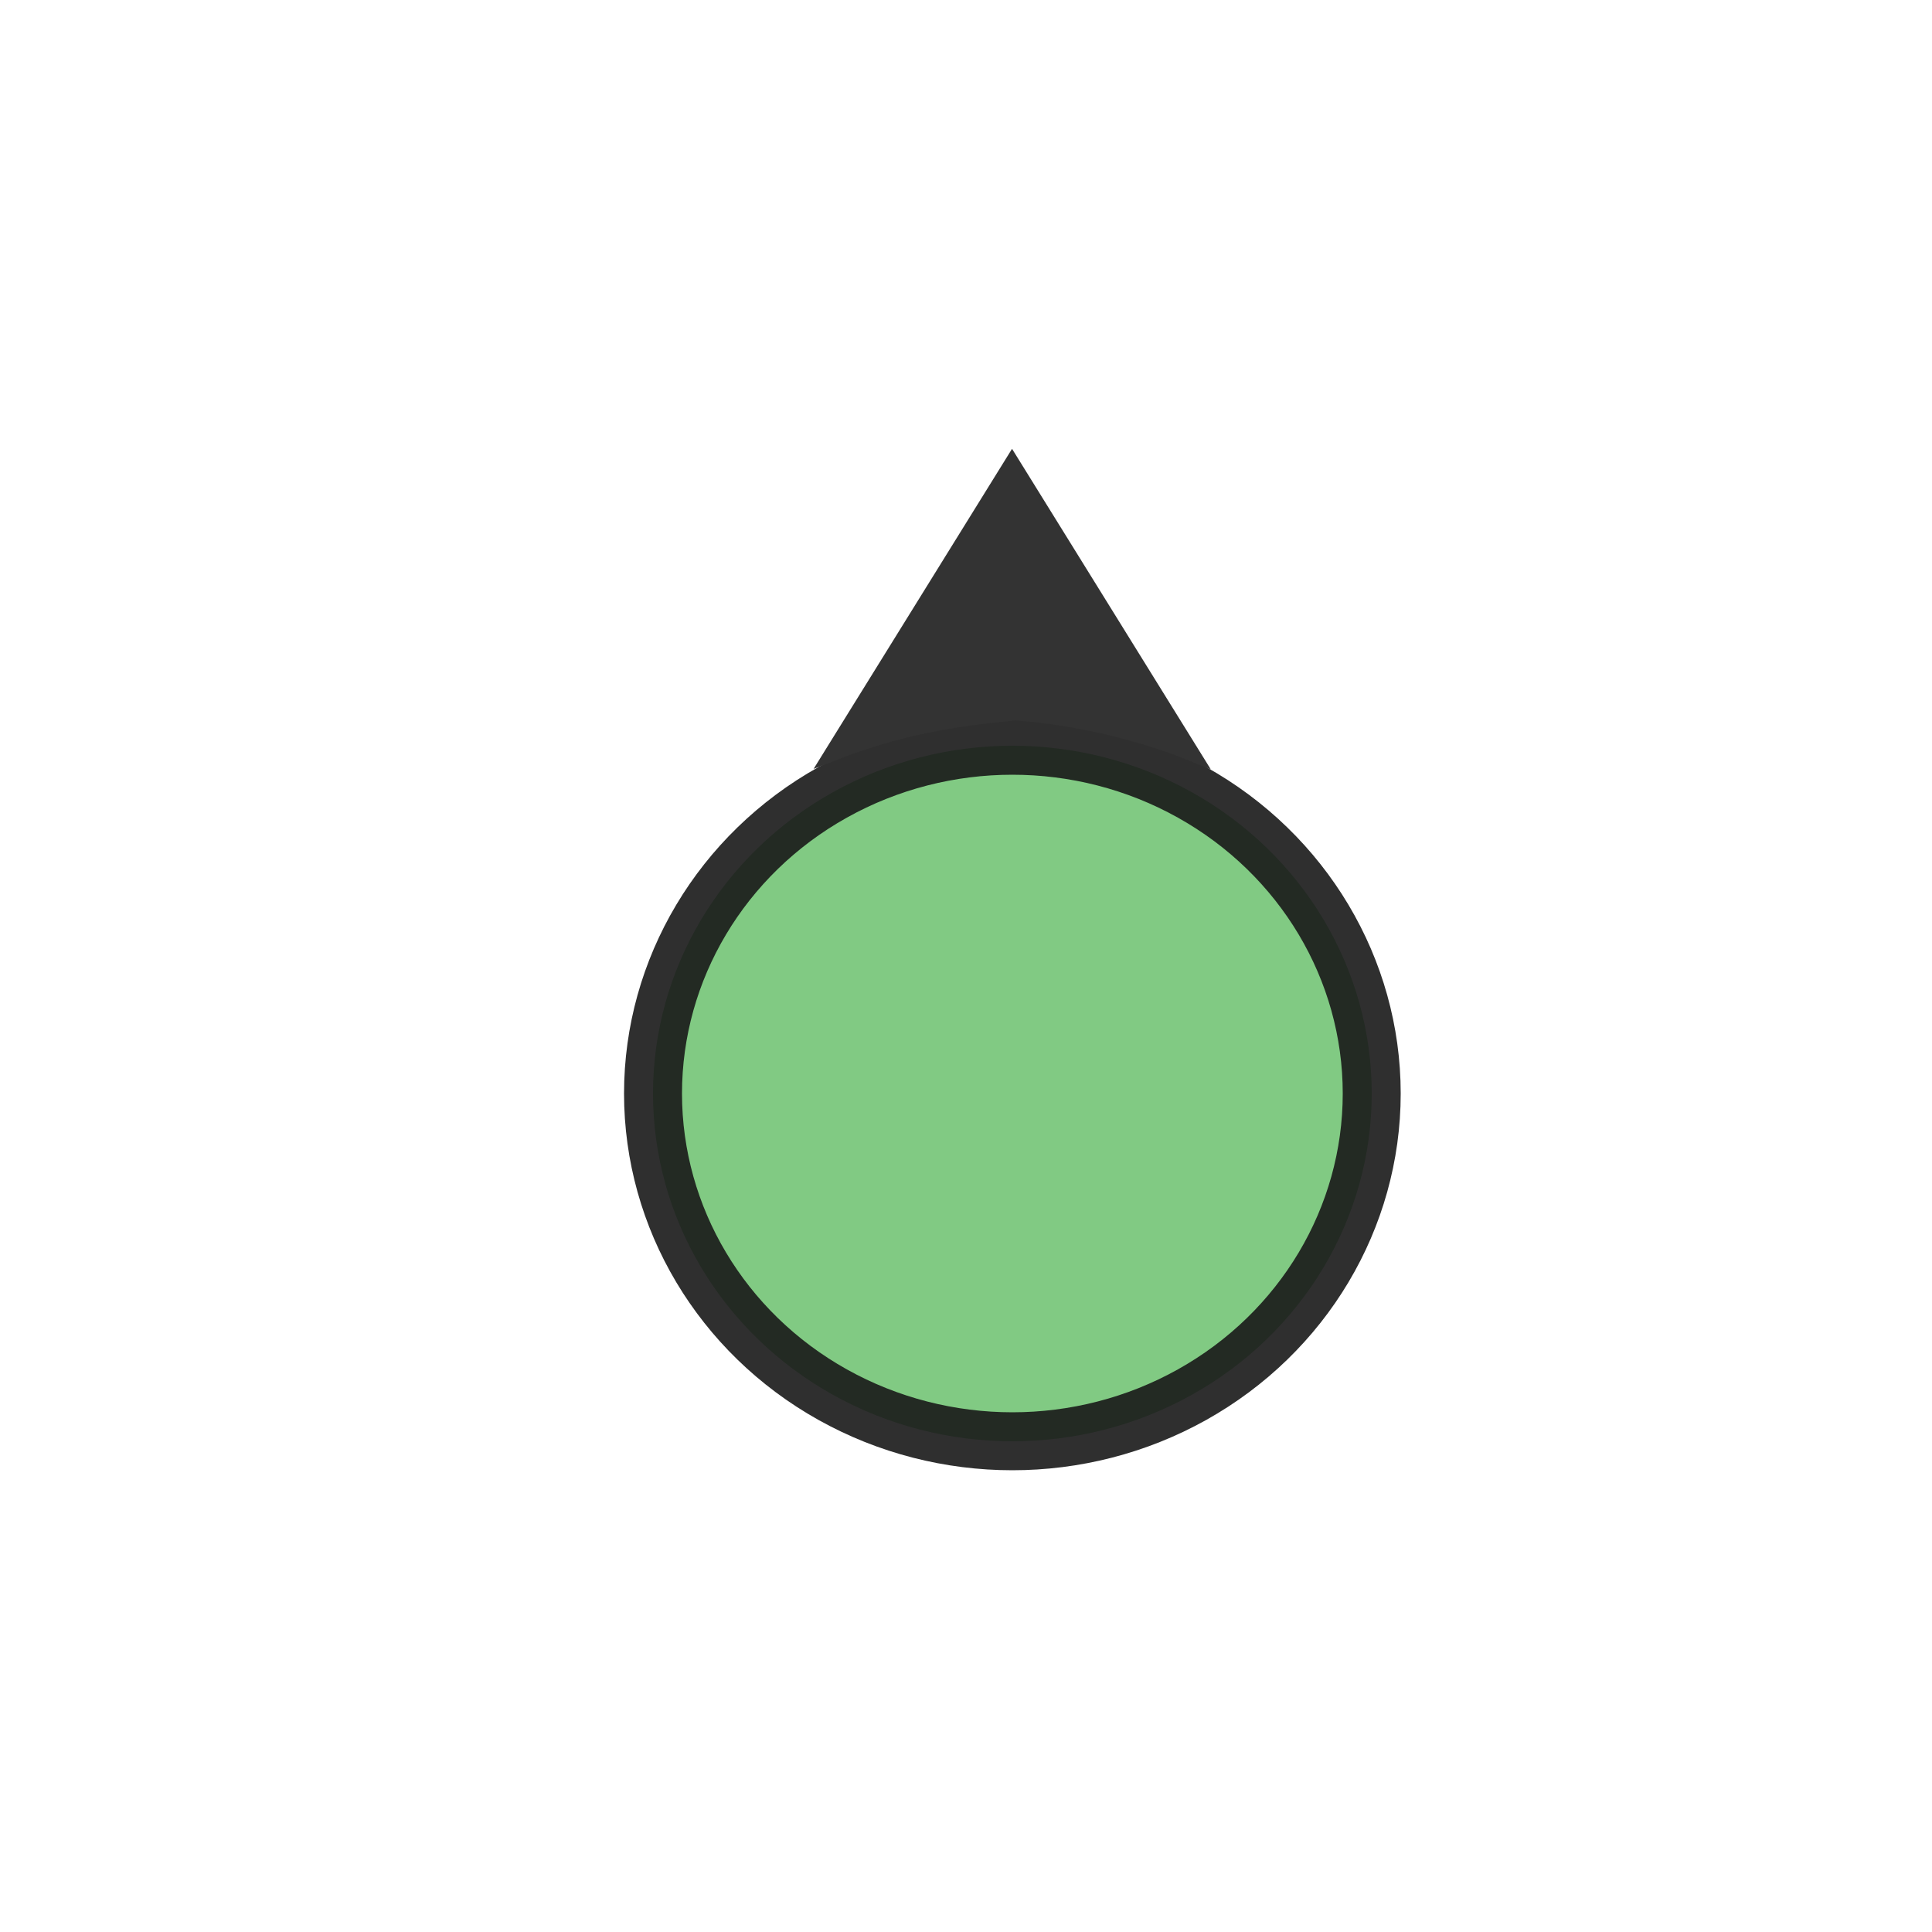 <svg height="100%" width="100%" version="1.1" viewBox="0 0 500 500" xmlns="http://www.w3.org/2000/svg">
 <!-- Created with Method Draw - http://github.com/duopixel/Method-Draw/ -->

 <g>
  <title>background</title>
  <rect x="-1" y="-1" width="502" height="502" id="canvas_background" fill="none"/>
  <g id="canvasGrid" display="none">
   <rect id="svg_2" width="100%" height="100%" x="0" y="0" stroke-width="0" fill="url(#gridpattern)"/>
  </g>
 </g>
 <g>
  <title>Layer 1</title>
  <ellipse fill="#74c476" stroke-width="15" cx="262" cy="283" id="svg_1" rx="93" ry="90" opacity="0.9" stroke="#191919"/>
  <path fill="#333333" stroke-width="4" d="m215.415,194.948l46.5,-75l46.5,75c-14.833,-6 -31.667,-9.5 -45.5,-10.5c-16.667,1.5 -30.833,4 -47.5,10.5z" id="svg_3" stroke="#333333"/>
 </g>
</svg>